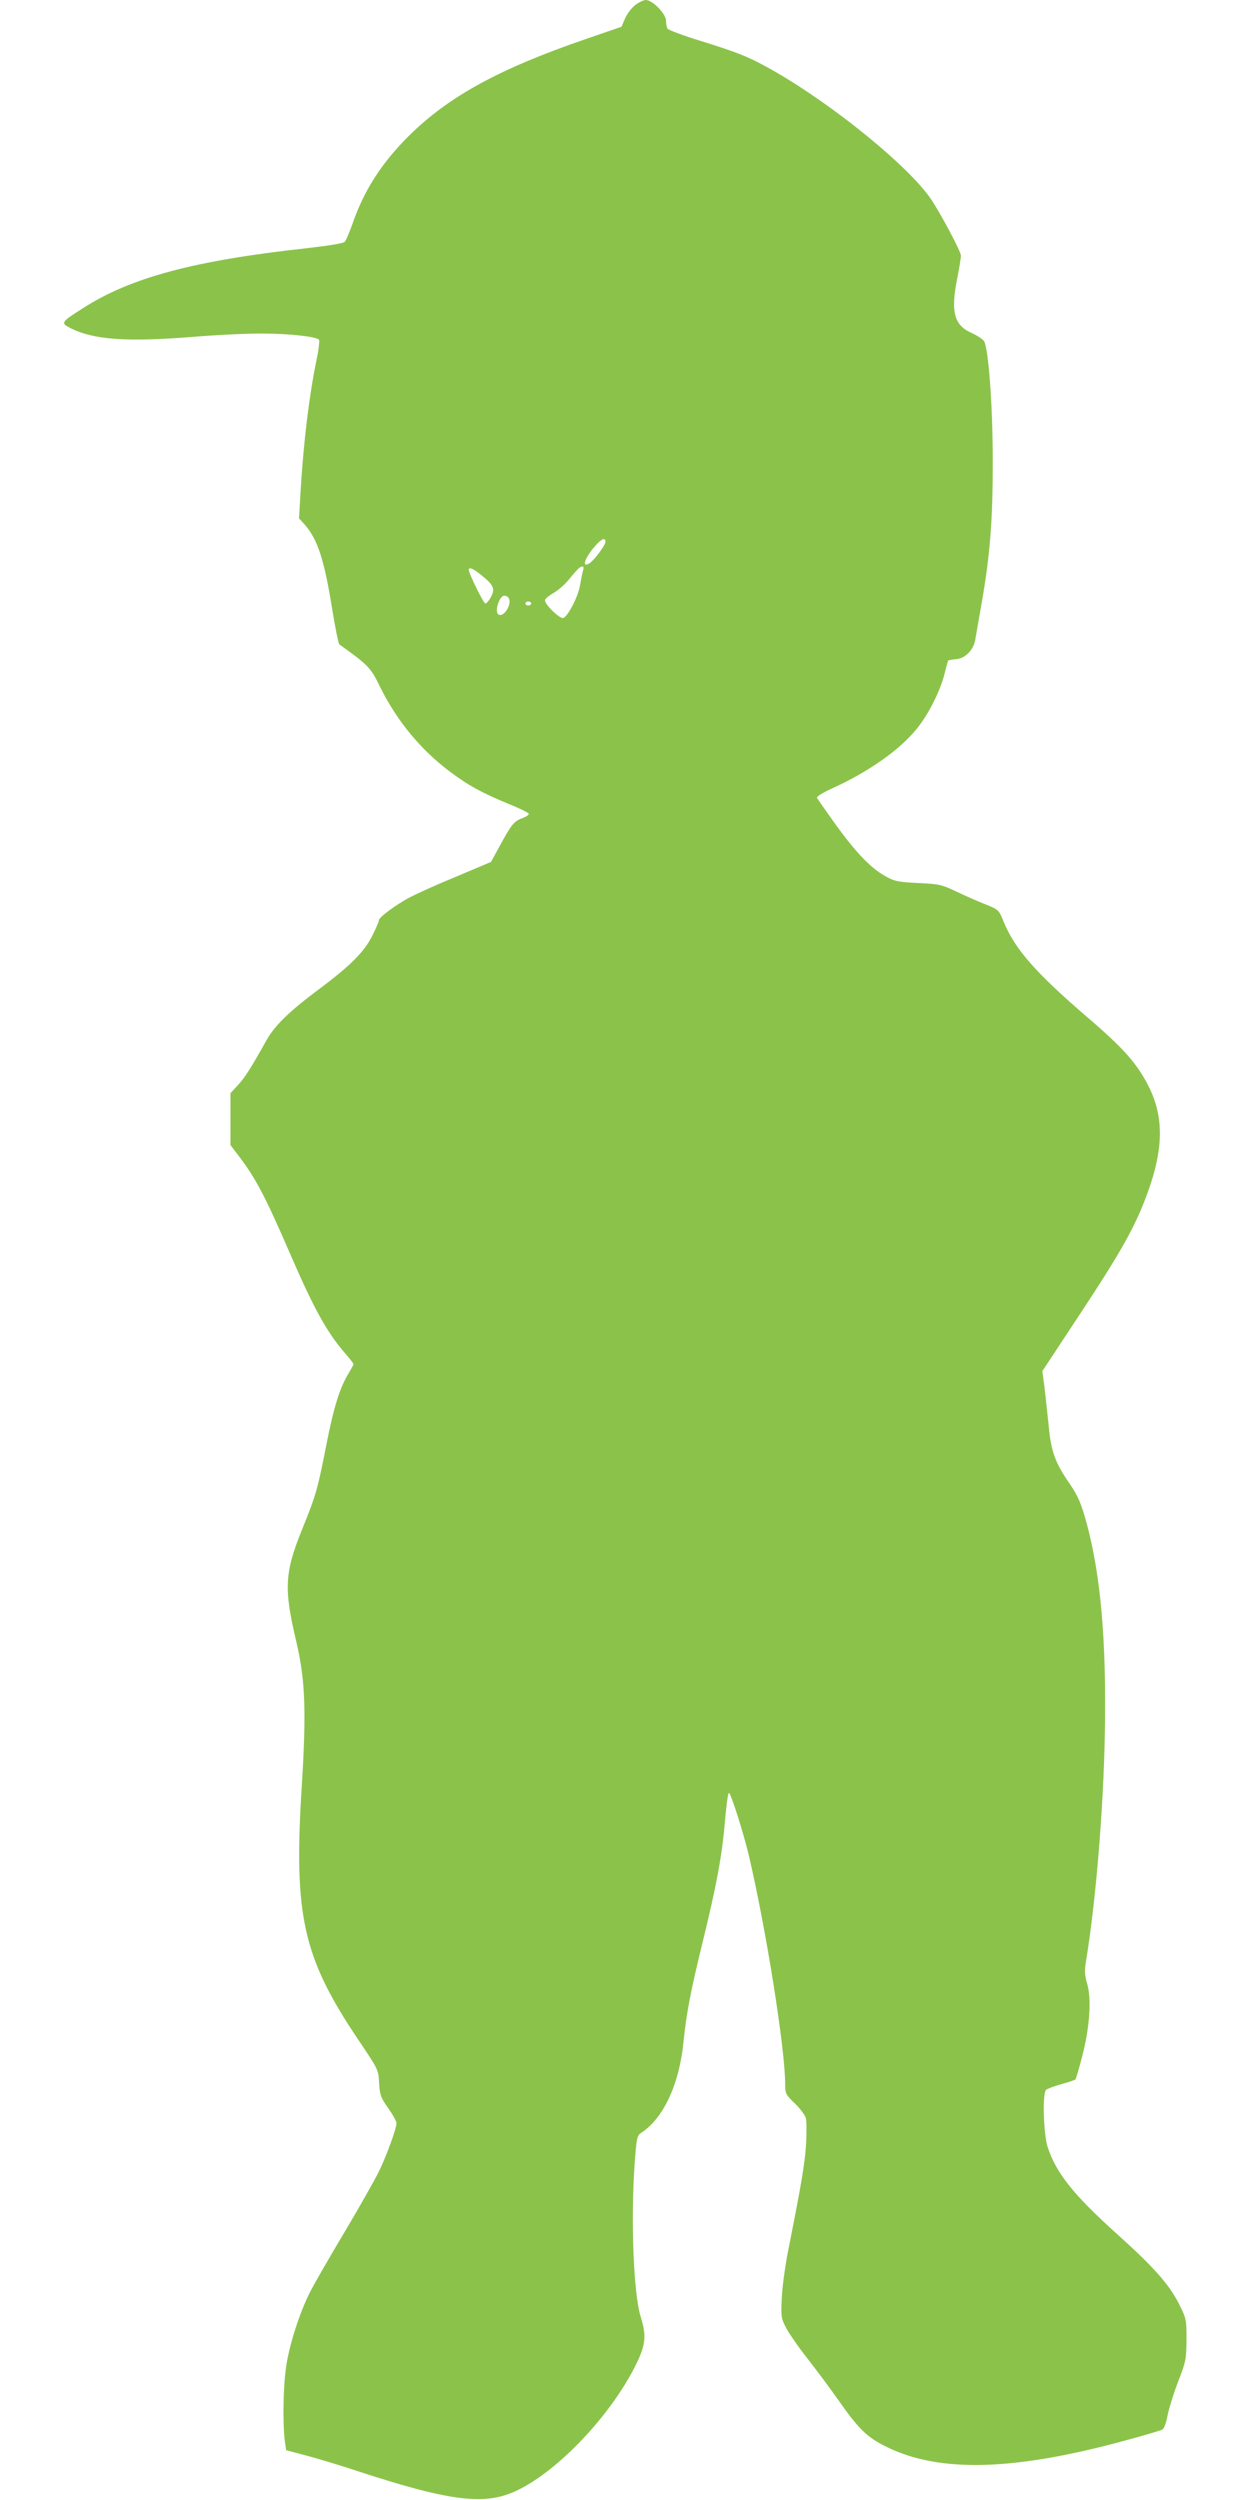 <?xml version="1.0" standalone="no"?>
<!DOCTYPE svg PUBLIC "-//W3C//DTD SVG 20010904//EN"
 "http://www.w3.org/TR/2001/REC-SVG-20010904/DTD/svg10.dtd">
<svg version="1.0" xmlns="http://www.w3.org/2000/svg"
 width="640pt" height="1280pt" viewBox="0 0 640 1280"
 preserveAspectRatio="xMidYMid meet">
<g transform="translate(0,1280) scale(0.1,-0.1)"
fill="#8bc34a" stroke="none">
<path d="M3251 12773 c-18 -14 -41 -45 -51 -68 l-18 -42 -183 -63 c-443 -152
-702 -294 -905 -495 -139 -138 -230 -279 -289 -450 -16 -44 -33 -86 -40 -93
-7 -8 -83 -20 -196 -33 -575 -63 -901 -150 -1146 -308 -110 -70 -113 -75 -66
-99 120 -62 289 -74 628 -47 121 10 283 18 360 17 134 0 272 -15 288 -31 4 -4
-1 -50 -12 -102 -38 -184 -66 -415 -81 -658 l-9 -155 30 -33 c65 -75 99 -178
139 -427 16 -99 33 -182 37 -185 148 -106 161 -119 208 -216 87 -176 207 -322
360 -437 92 -69 161 -107 299 -164 55 -22 101 -45 103 -50 2 -6 -12 -15 -30
-22 -45 -16 -57 -31 -115 -137 l-48 -88 -194 -82 c-107 -44 -220 -96 -250
-115 -74 -45 -130 -89 -130 -102 0 -6 -14 -39 -32 -75 -41 -85 -114 -158 -278
-280 -148 -111 -222 -182 -265 -258 -82 -147 -112 -193 -147 -231 l-38 -41 0
-133 0 -133 39 -51 c91 -119 139 -211 271 -516 115 -266 183 -389 271 -492 27
-31 49 -59 49 -62 0 -4 -11 -23 -23 -44 -46 -73 -78 -174 -117 -374 -45 -229
-52 -252 -125 -433 -88 -218 -92 -300 -28 -570 46 -197 52 -353 28 -741 -42
-662 5 -874 289 -1297 103 -153 104 -154 107 -223 4 -62 9 -75 47 -128 23 -33
42 -67 42 -76 0 -27 -45 -152 -87 -242 -22 -45 -103 -189 -180 -318 -77 -129
-157 -268 -177 -308 -53 -106 -104 -265 -121 -379 -15 -100 -18 -289 -7 -378
l7 -50 105 -28 c58 -15 186 -54 285 -87 415 -135 598 -163 744 -111 216 75
524 389 661 672 46 96 50 141 21 235 -38 119 -52 506 -31 794 9 123 12 136 33
150 114 74 196 250 217 470 15 145 36 254 96 500 73 297 102 455 116 628 7 78
15 142 20 142 10 0 74 -202 103 -324 88 -377 185 -986 185 -1167 0 -48 3 -54
49 -98 28 -27 53 -61 57 -76 4 -15 4 -76 1 -134 -7 -102 -22 -192 -87 -521
-18 -85 -34 -202 -37 -260 -5 -99 -4 -109 20 -155 14 -28 61 -97 106 -154 44
-56 118 -155 163 -219 106 -151 147 -191 249 -241 272 -133 654 -122 1229 36
90 24 172 49 180 53 10 5 21 34 28 73 7 35 31 113 54 173 40 103 42 115 43
215 0 101 -1 108 -37 180 -51 102 -128 189 -319 361 -222 200 -311 311 -355
445 -21 66 -28 273 -8 293 5 5 41 19 78 29 37 10 69 21 72 24 3 3 19 56 35
119 38 146 48 291 26 369 -13 44 -15 68 -7 115 51 309 90 786 97 1174 8 470
-21 802 -93 1070 -30 107 -42 136 -89 206 -72 104 -93 162 -105 287 -6 56 -15
144 -21 195 l-12 92 170 258 c239 361 308 485 373 667 78 220 78 380 1 533
-60 118 -127 194 -321 360 -259 223 -364 344 -420 480 -26 64 -26 64 -95 92
-39 15 -106 45 -150 66 -74 35 -88 38 -195 43 -102 5 -121 9 -167 35 -74 41
-150 120 -255 265 -49 69 -92 130 -95 136 -2 7 32 28 79 49 184 84 341 194
429 301 60 72 123 196 145 285 9 36 17 66 19 68 2 2 20 5 41 7 46 4 88 47 97
98 3 18 17 97 31 177 45 255 59 431 59 735 0 281 -21 574 -44 617 -5 10 -34
29 -64 43 -89 39 -108 107 -75 274 11 56 20 111 20 122 0 21 -101 211 -153
289 -112 166 -493 477 -800 654 -126 72 -179 94 -378 156 -89 27 -166 56 -171
63 -4 6 -8 25 -8 41 0 35 -69 106 -103 106 -12 0 -37 -12 -56 -27z m-151
-2747 c0 -17 -58 -95 -82 -110 -45 -28 -21 35 37 97 28 30 45 35 45 13z m-115
-148 c-4 -13 -10 -45 -15 -73 -8 -55 -61 -160 -86 -169 -17 -6 -94 68 -94 91
0 6 20 23 44 37 25 14 62 47 83 74 21 26 43 50 48 54 19 14 27 8 20 -14z
m-519 -24 c62 -50 70 -69 48 -110 -10 -19 -23 -34 -29 -34 -9 0 -85 154 -85
173 0 16 25 5 66 -29z m140 -119 c15 -37 -33 -102 -56 -79 -18 18 8 94 32 94
10 0 21 -7 24 -15z m114 -25 c0 -5 -7 -10 -15 -10 -8 0 -15 5 -15 10 0 6 7 10
15 10 8 0 15 -4 15 -10z"/>
</g>
</svg>
